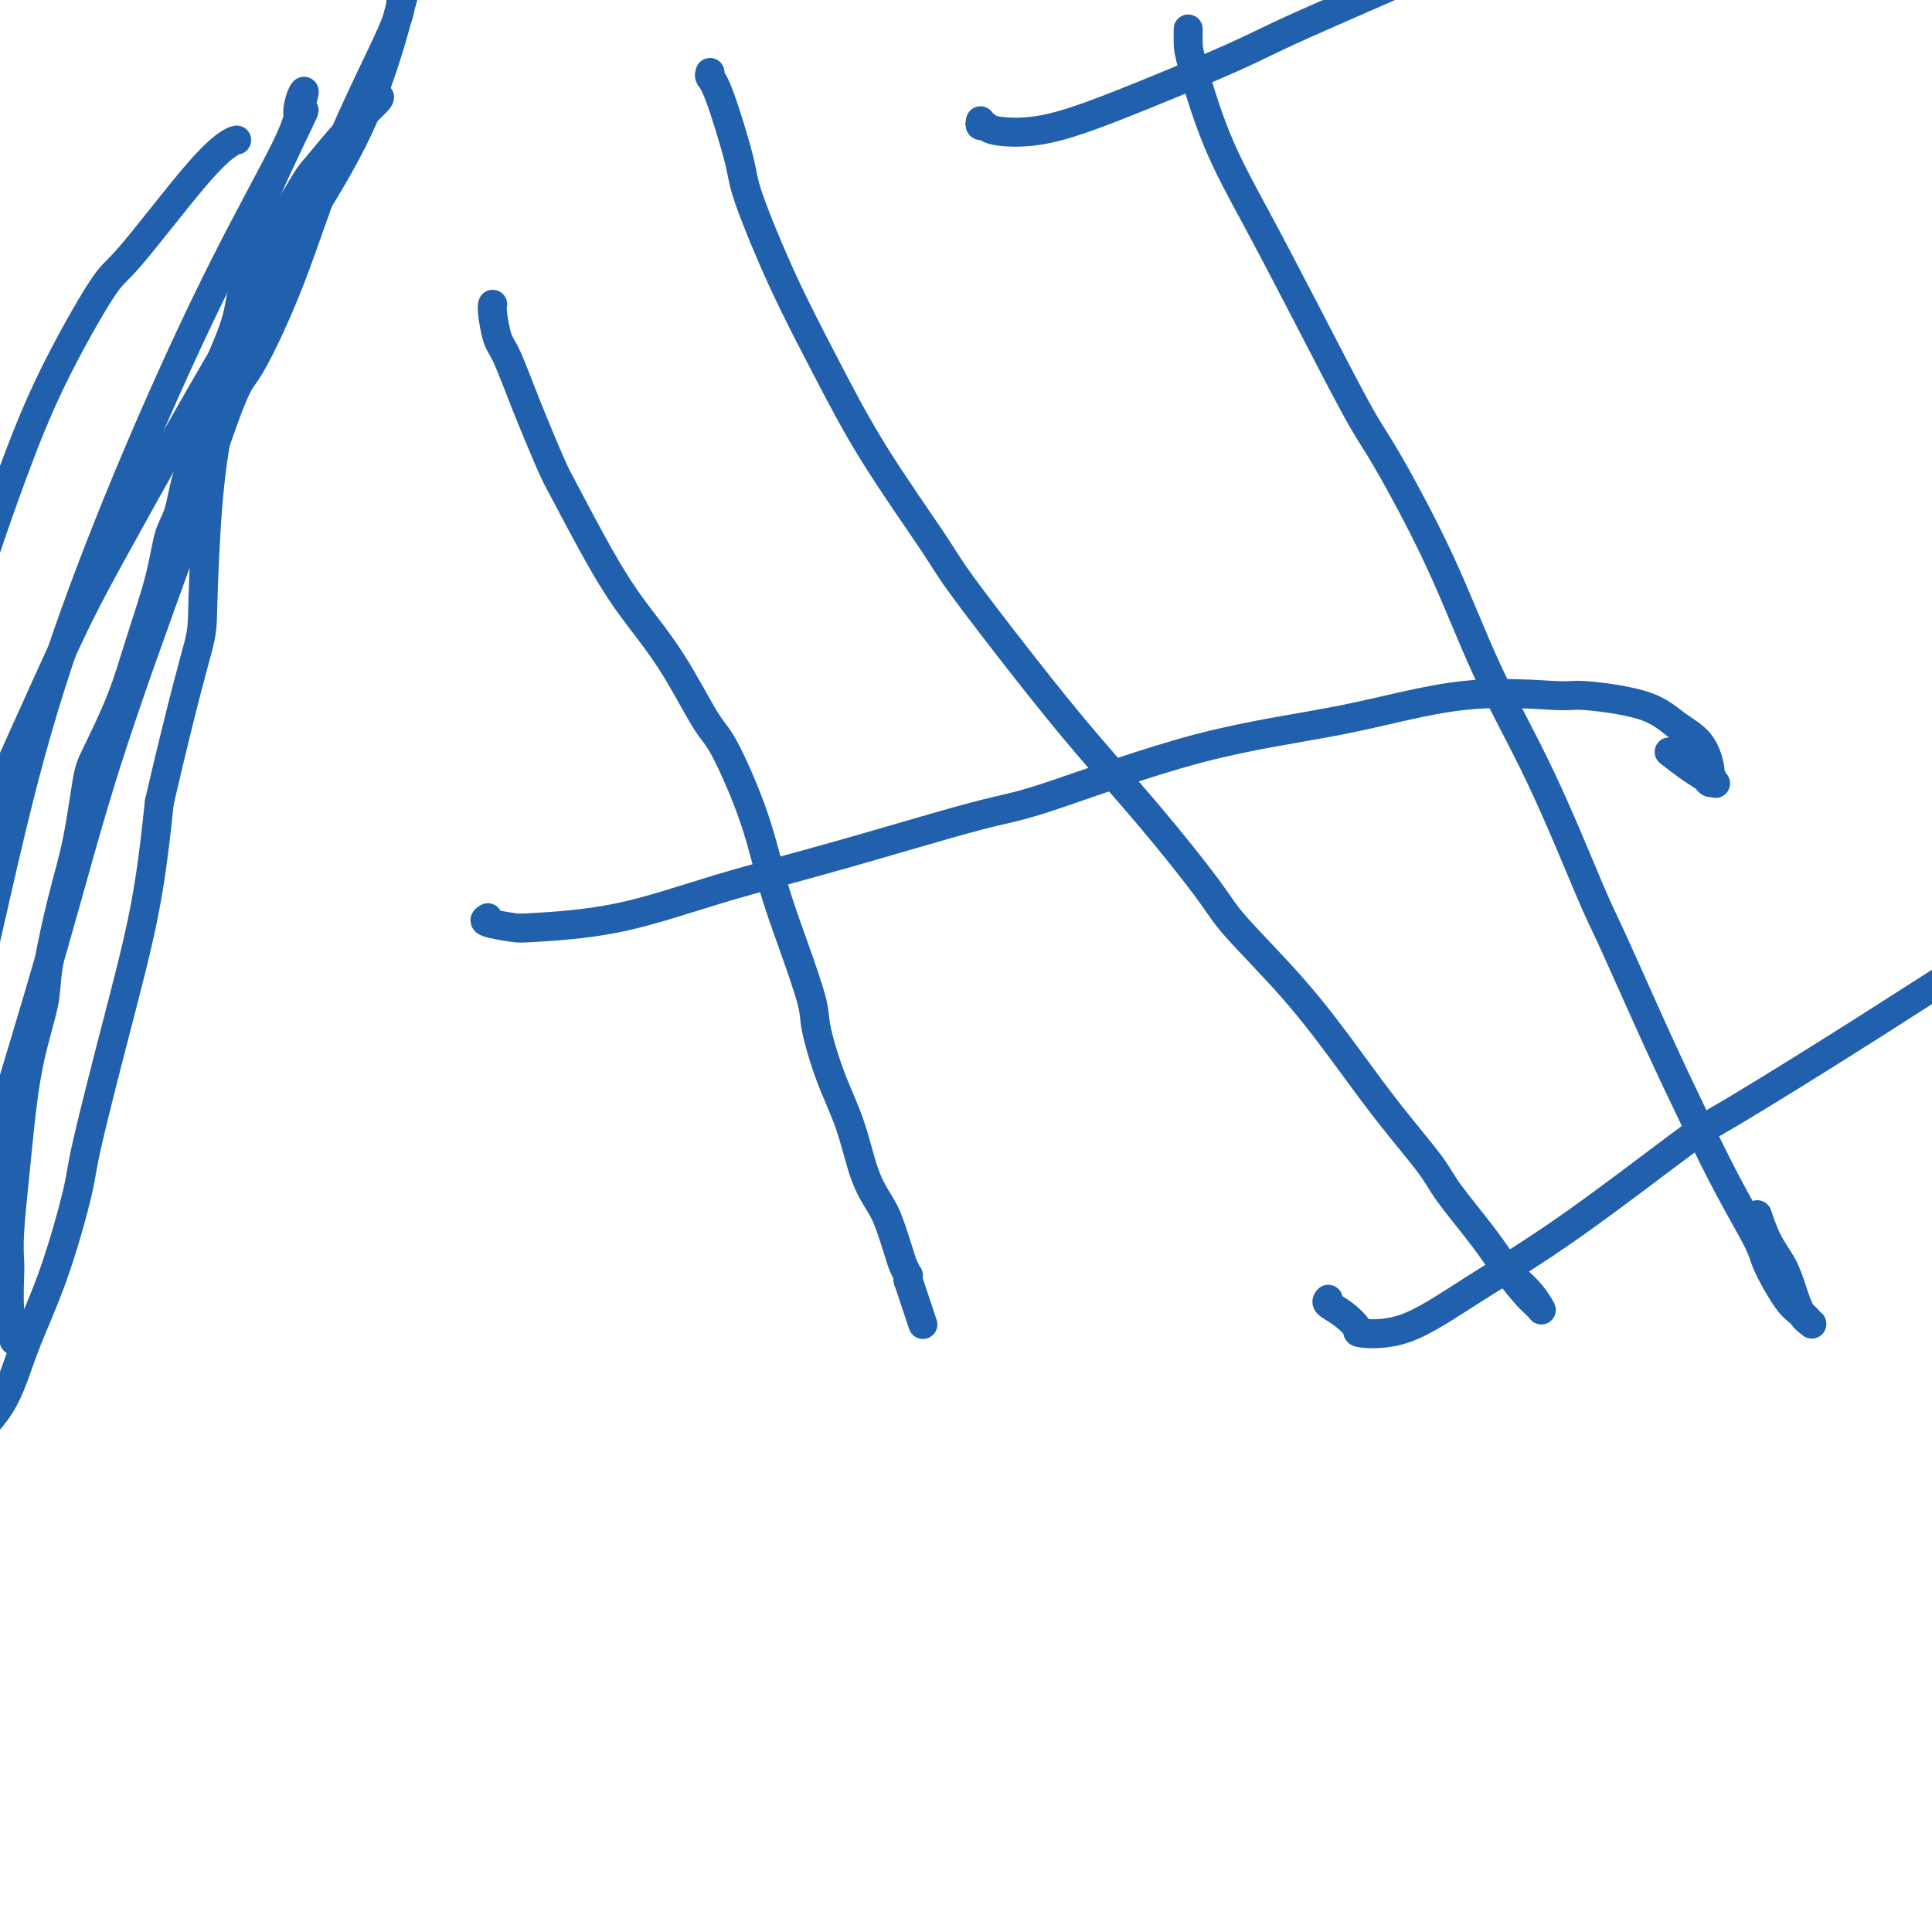 <svg viewBox='0 0 400 400' version='1.1' xmlns='http://www.w3.org/2000/svg' xmlns:xlink='http://www.w3.org/1999/xlink'><g fill='none' stroke='#2160AD' stroke-width='6' stroke-linecap='round' stroke-linejoin='round'><path d='M78,20c0.512,-0.060 1.024,-0.120 0,1c-1.024,1.120 -3.584,3.420 -6,6c-2.416,2.580 -4.687,5.438 -6,7c-1.313,1.562 -1.669,1.827 -3,4c-1.331,2.173 -3.637,6.255 -6,10c-2.363,3.745 -4.784,7.154 -6,10c-1.216,2.846 -1.227,5.130 -2,8c-0.773,2.870 -2.308,6.325 -3,8c-0.692,1.675 -0.541,1.568 -1,3c-0.459,1.432 -1.527,4.403 -2,7c-0.473,2.597 -0.352,4.821 -1,7c-0.648,2.179 -2.067,4.315 -3,7c-0.933,2.685 -1.381,5.920 -2,8c-0.619,2.080 -1.409,3.005 -2,5c-0.591,1.995 -0.984,5.062 -2,9c-1.016,3.938 -2.656,8.748 -4,13c-1.344,4.252 -2.393,7.945 -4,12c-1.607,4.055 -3.772,8.471 -5,11c-1.228,2.529 -1.517,3.171 -2,6c-0.483,2.829 -1.158,7.845 -2,12c-0.842,4.155 -1.850,7.449 -3,12c-1.150,4.551 -2.440,10.361 -3,14c-0.560,3.639 -0.388,5.109 -1,8c-0.612,2.891 -2.006,7.205 -3,12c-0.994,4.795 -1.587,10.071 -2,14c-0.413,3.929 -0.647,6.513 -1,10c-0.353,3.487 -0.824,7.879 -1,11c-0.176,3.121 -0.058,4.971 0,6c0.058,1.029 0.054,1.239 0,3c-0.054,1.761 -0.158,5.075 0,7c0.158,1.925 0.579,2.463 1,3'/><path d='M3,274c-0.156,6.444 -0.044,2.556 0,1c0.044,-1.556 0.022,-0.778 0,0'/><path d='M49,29c-0.416,0.089 -0.832,0.178 -2,1c-1.168,0.822 -3.087,2.378 -7,7c-3.913,4.622 -9.821,12.312 -13,16c-3.179,3.688 -3.629,3.375 -6,7c-2.371,3.625 -6.665,11.188 -10,18c-3.335,6.812 -5.713,12.872 -8,19c-2.287,6.128 -4.483,12.322 -7,20c-2.517,7.678 -5.354,16.838 -7,22c-1.646,5.162 -2.100,6.326 -3,11c-0.900,4.674 -2.244,12.857 -4,21c-1.756,8.143 -3.923,16.247 -6,25c-2.077,8.753 -4.065,18.156 -5,23c-0.935,4.844 -0.817,5.130 -1,9c-0.183,3.870 -0.668,11.324 -1,18c-0.332,6.676 -0.512,12.575 0,18c0.512,5.425 1.716,10.378 2,13c0.284,2.622 -0.353,2.915 0,5c0.353,2.085 1.696,5.963 3,9c1.304,3.037 2.568,5.232 4,7c1.432,1.768 3.033,3.108 4,4c0.967,0.892 1.299,1.337 3,1c1.701,-0.337 4.771,-1.454 6,-2c1.229,-0.546 0.617,-0.520 2,-2c1.383,-1.480 4.762,-4.467 7,-8c2.238,-3.533 3.335,-7.612 5,-12c1.665,-4.388 3.898,-9.086 6,-15c2.102,-5.914 4.071,-13.043 5,-17c0.929,-3.957 0.816,-4.741 2,-10c1.184,-5.259 3.665,-14.993 6,-24c2.335,-9.007 4.524,-17.288 6,-25c1.476,-7.712 2.238,-14.856 3,-22'/><path d='M33,166c5.164,-22.124 7.073,-28.434 8,-32c0.927,-3.566 0.870,-4.387 1,-9c0.130,-4.613 0.447,-13.016 1,-20c0.553,-6.984 1.342,-12.547 3,-21c1.658,-8.453 4.184,-19.794 5,-26c0.816,-6.206 -0.078,-7.278 2,-13c2.078,-5.722 7.128,-16.096 9,-20c1.872,-3.904 0.566,-1.338 0,-1c-0.566,0.338 -0.392,-1.553 0,-3c0.392,-1.447 1.000,-2.449 1,-2c-0.000,0.449 -0.610,2.348 -1,4c-0.390,1.652 -0.561,3.056 -3,8c-2.439,4.944 -7.146,13.426 -12,23c-4.854,9.574 -9.856,20.238 -15,32c-5.144,11.762 -10.432,24.621 -15,37c-4.568,12.379 -8.416,24.277 -12,38c-3.584,13.723 -6.902,29.270 -9,38c-2.098,8.730 -2.975,10.644 -5,19c-2.025,8.356 -5.197,23.153 -7,34c-1.803,10.847 -2.236,17.743 -3,24c-0.764,6.257 -1.861,11.874 -2,16c-0.139,4.126 0.678,6.762 1,8c0.322,1.238 0.149,1.078 0,1c-0.149,-0.078 -0.272,-0.075 0,0c0.272,0.075 0.940,0.222 2,-3c1.060,-3.222 2.513,-9.815 5,-19c2.487,-9.185 6.009,-20.964 8,-28c1.991,-7.036 2.451,-9.329 5,-18c2.549,-8.671 7.186,-23.719 11,-37c3.814,-13.281 6.804,-24.795 11,-38c4.196,-13.205 9.598,-28.103 15,-43'/><path d='M37,115c11.559,-36.415 11.958,-34.952 14,-38c2.042,-3.048 5.728,-10.605 9,-19c3.272,-8.395 6.130,-17.627 10,-27c3.870,-9.373 8.751,-18.888 11,-24c2.249,-5.112 1.866,-5.823 2,-7c0.134,-1.177 0.785,-2.822 1,-3c0.215,-0.178 -0.006,1.110 0,1c0.006,-0.110 0.240,-1.617 -1,3c-1.240,4.617 -3.955,15.360 -9,26c-5.045,10.640 -12.422,21.178 -22,37c-9.578,15.822 -21.357,36.929 -28,49c-6.643,12.071 -8.149,15.108 -14,28c-5.851,12.892 -16.049,35.640 -25,56c-8.951,20.360 -16.657,38.334 -23,57c-6.343,18.666 -11.323,38.026 -15,52c-3.677,13.974 -6.051,22.564 -7,26c-0.949,3.436 -0.475,1.718 0,0'/><path d='M102,63c-0.075,0.343 -0.150,0.687 0,2c0.150,1.313 0.525,3.596 1,5c0.475,1.404 1.048,1.929 2,4c0.952,2.071 2.282,5.687 4,10c1.718,4.313 3.825,9.322 5,12c1.175,2.678 1.417,3.025 3,6c1.583,2.975 4.507,8.577 7,13c2.493,4.423 4.554,7.667 7,11c2.446,3.333 5.277,6.754 8,11c2.723,4.246 5.340,9.318 7,12c1.660,2.682 2.365,2.973 4,6c1.635,3.027 4.201,8.790 6,14c1.799,5.210 2.830,9.867 4,14c1.170,4.133 2.480,7.742 4,12c1.520,4.258 3.249,9.166 4,12c0.751,2.834 0.523,3.595 1,6c0.477,2.405 1.661,6.454 3,10c1.339,3.546 2.835,6.588 4,10c1.165,3.412 2.000,7.193 3,10c1.000,2.807 2.167,4.641 3,6c0.833,1.359 1.334,2.244 2,4c0.666,1.756 1.499,4.383 2,6c0.501,1.617 0.670,2.223 1,3c0.330,0.777 0.820,1.725 1,2c0.180,0.275 0.048,-0.122 0,0c-0.048,0.122 -0.013,0.764 0,1c0.013,0.236 0.004,0.068 0,0c-0.004,-0.068 -0.002,-0.034 0,0'/><path d='M188,265c5.333,16.000 2.667,8.000 0,0'/><path d='M147,15c-0.110,0.328 -0.221,0.655 0,1c0.221,0.345 0.772,0.706 2,4c1.228,3.294 3.133,9.521 4,13c0.867,3.479 0.698,4.209 2,8c1.302,3.791 4.077,10.643 7,17c2.923,6.357 5.995,12.220 9,18c3.005,5.780 5.943,11.477 10,18c4.057,6.523 9.233,13.870 12,18c2.767,4.130 3.126,5.041 6,9c2.874,3.959 8.264,10.964 13,17c4.736,6.036 8.818,11.101 13,16c4.182,4.899 8.464,9.632 13,15c4.536,5.368 9.325,11.372 12,15c2.675,3.628 3.234,4.879 6,8c2.766,3.121 7.737,8.112 12,13c4.263,4.888 7.816,9.674 11,14c3.184,4.326 5.999,8.193 9,12c3.001,3.807 6.187,7.555 8,10c1.813,2.445 2.254,3.586 4,6c1.746,2.414 4.797,6.101 7,9c2.203,2.899 3.557,5.011 5,7c1.443,1.989 2.976,3.856 4,5c1.024,1.144 1.538,1.566 2,2c0.462,0.434 0.873,0.879 1,1c0.127,0.121 -0.029,-0.084 0,0c0.029,0.084 0.245,0.455 0,0c-0.245,-0.455 -0.951,-1.738 -2,-3c-1.049,-1.262 -2.443,-2.503 -3,-3c-0.557,-0.497 -0.279,-0.248 0,0'/><path d='M101,190c-0.518,0.315 -1.035,0.631 0,1c1.035,0.369 3.623,0.792 5,1c1.377,0.208 1.543,0.203 5,0c3.457,-0.203 10.203,-0.603 17,-2c6.797,-1.397 13.643,-3.791 21,-6c7.357,-2.209 15.225,-4.234 25,-7c9.775,-2.766 21.457,-6.273 28,-8c6.543,-1.727 7.946,-1.674 15,-4c7.054,-2.326 19.758,-7.031 31,-10c11.242,-2.969 21.024,-4.203 30,-6c8.976,-1.797 17.148,-4.158 25,-5c7.852,-0.842 15.385,-0.167 19,0c3.615,0.167 3.312,-0.175 6,0c2.688,0.175 8.365,0.868 12,2c3.635,1.132 5.226,2.703 7,4c1.774,1.297 3.730,2.319 5,4c1.270,1.681 1.854,4.020 2,5c0.146,0.980 -0.145,0.600 0,1c0.145,0.400 0.725,1.581 1,2c0.275,0.419 0.245,0.077 0,0c-0.245,-0.077 -0.704,0.112 -1,0c-0.296,-0.112 -0.430,-0.525 -1,-1c-0.570,-0.475 -1.577,-1.013 -3,-2c-1.423,-0.987 -3.264,-2.425 -4,-3c-0.736,-0.575 -0.368,-0.288 0,0'/><path d='M246,6c-0.011,1.057 -0.021,2.114 0,3c0.021,0.886 0.074,1.602 1,5c0.926,3.398 2.723,9.477 5,15c2.277,5.523 5.032,10.489 8,16c2.968,5.511 6.148,11.567 10,19c3.852,7.433 8.377,16.245 11,21c2.623,4.755 3.343,5.455 6,10c2.657,4.545 7.252,12.937 11,21c3.748,8.063 6.650,15.798 10,23c3.350,7.202 7.149,13.873 11,22c3.851,8.127 7.753,17.712 10,23c2.247,5.288 2.841,6.281 5,11c2.159,4.719 5.885,13.164 9,20c3.115,6.836 5.618,12.062 8,17c2.382,4.938 4.644,9.588 7,14c2.356,4.412 4.807,8.587 6,11c1.193,2.413 1.128,3.063 2,5c0.872,1.937 2.680,5.161 4,7c1.320,1.839 2.152,2.293 3,3c0.848,0.707 1.713,1.667 2,2c0.287,0.333 -0.005,0.039 0,0c0.005,-0.039 0.307,0.175 0,0c-0.307,-0.175 -1.224,-0.741 -2,-2c-0.776,-1.259 -1.409,-3.210 -2,-5c-0.591,-1.790 -1.138,-3.418 -2,-5c-0.862,-1.582 -2.040,-3.118 -3,-5c-0.960,-1.882 -1.703,-4.109 -2,-5c-0.297,-0.891 -0.149,-0.445 0,0'/><path d='M203,25c-0.104,0.447 -0.207,0.895 0,1c0.207,0.105 0.726,-0.131 1,0c0.274,0.131 0.303,0.631 2,1c1.697,0.369 5.061,0.607 9,0c3.939,-0.607 8.453,-2.057 16,-5c7.547,-2.943 18.127,-7.377 24,-10c5.873,-2.623 7.039,-3.433 15,-7c7.961,-3.567 22.718,-9.891 34,-15c11.282,-5.109 19.088,-9.003 28,-13c8.912,-3.997 18.930,-8.098 29,-12c10.070,-3.902 20.194,-7.606 30,-11c9.806,-3.394 19.296,-6.479 24,-8c4.704,-1.521 4.622,-1.480 7,-2c2.378,-0.520 7.217,-1.602 9,-2c1.783,-0.398 0.509,-0.114 0,0c-0.509,0.114 -0.255,0.057 0,0'/><path d='M275,269c-0.243,0.280 -0.486,0.560 0,1c0.486,0.440 1.702,1.039 3,2c1.298,0.961 2.677,2.285 3,3c0.323,0.715 -0.411,0.822 1,1c1.411,0.178 4.967,0.428 9,-1c4.033,-1.428 8.543,-4.535 14,-8c5.457,-3.465 11.859,-7.288 20,-13c8.141,-5.712 18.020,-13.312 23,-17c4.980,-3.688 5.062,-3.465 11,-7c5.938,-3.535 17.731,-10.828 29,-18c11.269,-7.172 22.012,-14.225 32,-20c9.988,-5.775 19.221,-10.274 30,-16c10.779,-5.726 23.106,-12.679 30,-16c6.894,-3.321 8.356,-3.009 16,-5c7.644,-1.991 21.470,-6.283 27,-8c5.530,-1.717 2.765,-0.858 0,0'/></g>
</svg>